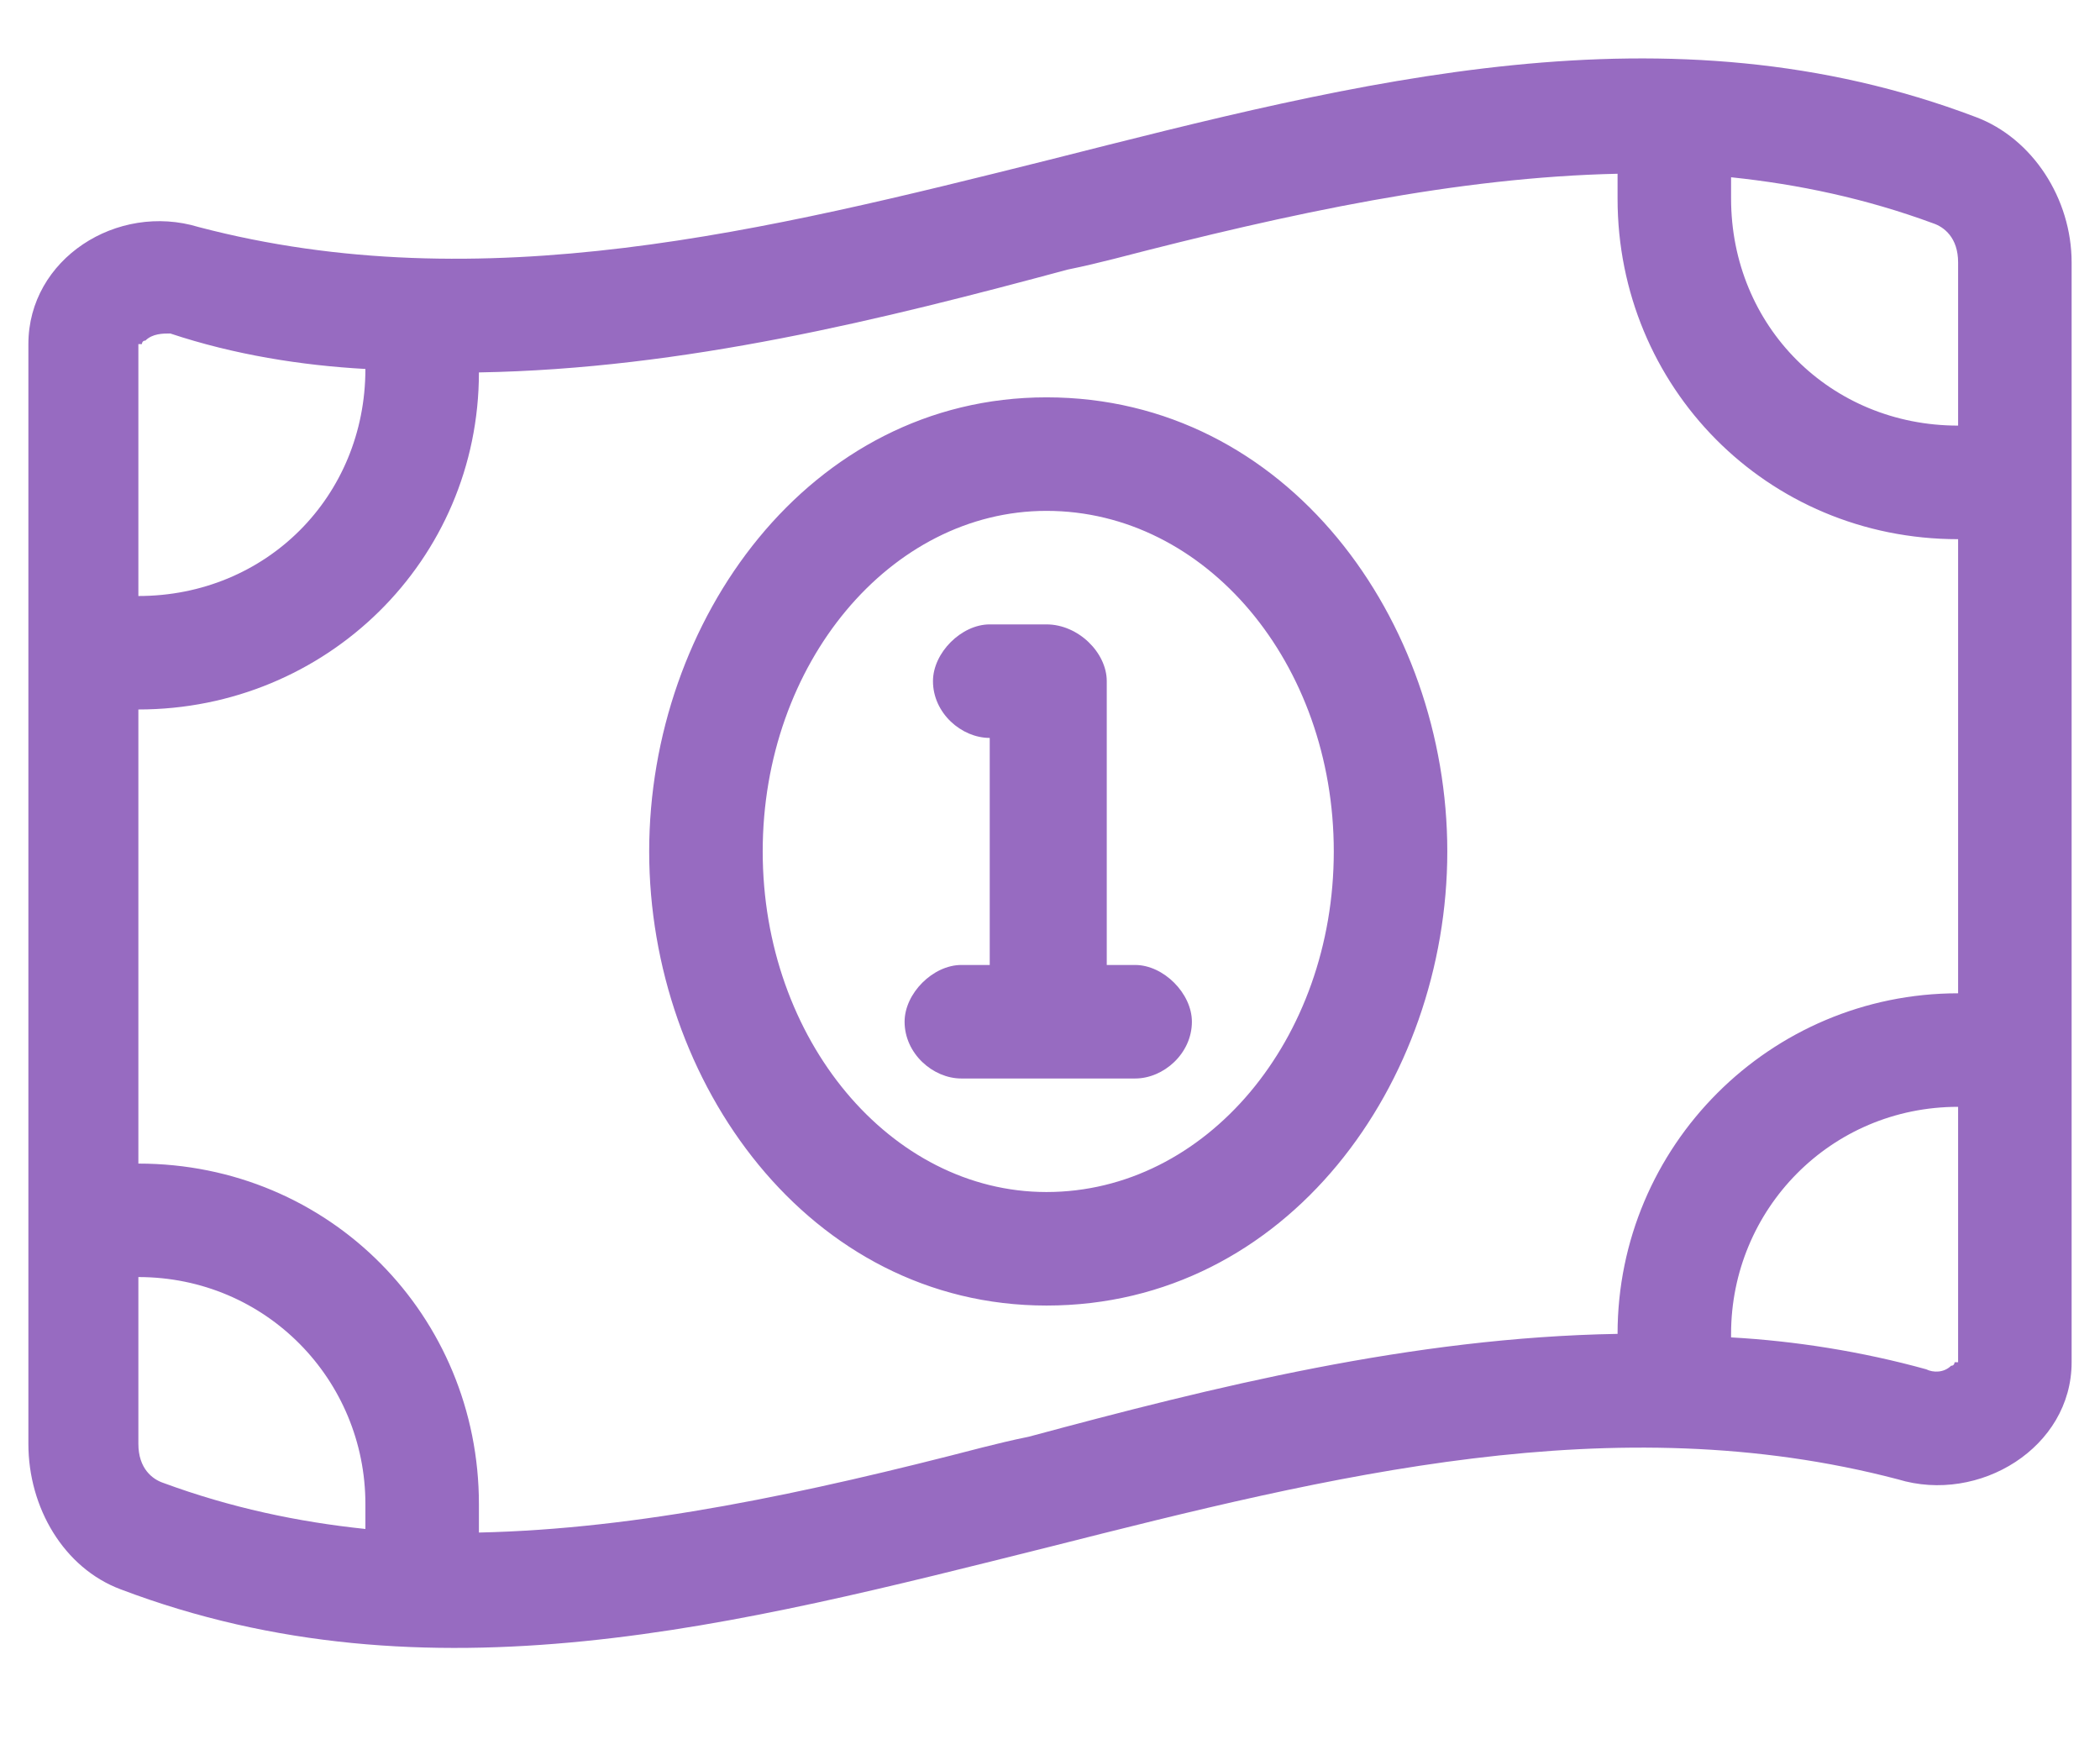 <?xml version="1.0" encoding="UTF-8"?>
<svg xmlns="http://www.w3.org/2000/svg" fill="none" height="31" viewBox="0 0 37 31" width="37">
  <path d="m18.438 11c.562 0 1.062.5 1.062 1v5h.5c.5 0 1 .5 1 1 0 .562-.5 1-1 1h-3.062c-.5 0-1-.438-1-1 0-.5.5-1 1-1h.5v-4c-.5 0-1-.438-1-1 0-.5.5-1 1-1zm7.062 4c0 4.062-2.812 8-7.062 8-4.188 0-7-3.938-7-8s2.812-8 7-8c4.25 0 7.062 3.938 7.062 8zm-7.062 6c2.812 0 5.062-2.688 5.062-6s-2.25-6-5.062-6c-2.75 0-5 2.688-5 6s2.25 6 5 6zm-14.938-17c5 1.312 10 .062 15-1.188 5.438-1.375 10.875-2.812 16.312-.75 1 .375 1.688 1.438 1.688 2.562v19.375c0 1.5-1.625 2.5-3.062 2.062-5-1.312-10-.062-14.938 1.188-5.5 1.375-10.938 2.812-16.375.75-1-.375-1.625-1.438-1.625-2.562v-19.375c0-1.5 1.562-2.5 3-2.062zm-1.062 2.062v4.438c2.25 0 4-1.75 4-4-1.125-.062-2.312-.25-3.438-.625-.125 0-.312 0-.438.125-.062 0-.062.062-.062.062zm.438 20.062c1.188.438 2.375.688 3.562.812v-.438c0-2.188-1.75-4-4-4v2.938c0 .438.25.625.438.688zm5.562.875c2.812-.062 5.75-.688 8.875-1.5.25-.062.5-.125.812-.188 3.25-.875 6.75-1.75 10.375-1.812 0-3.312 2.688-6 6-6v-8c-3.375 0-6-2.688-6-6v-.438c-2.812.062-5.75.688-8.875 1.5-.25.062-.5.125-.812.188-3.25.875-6.75 1.75-10.375 1.812 0 3.312-2.688 5.938-6 5.938v8c3.375 0 6 2.688 6 6zm22.062-3.438c1.125.062 2.312.25 3.438.562.125.062.312.062.438-.062.062 0 .062-.062.062-.062s.062 0 0 0h.062v-4.5c-2.25 0-4 1.812-4 4zm0-20.438v.375c0 2.25 1.75 4 4 4v-2.875c0-.438-.25-.625-.438-.688-1.188-.438-2.375-.688-3.562-.812z" fill="#976bc1"></path>
</svg>
